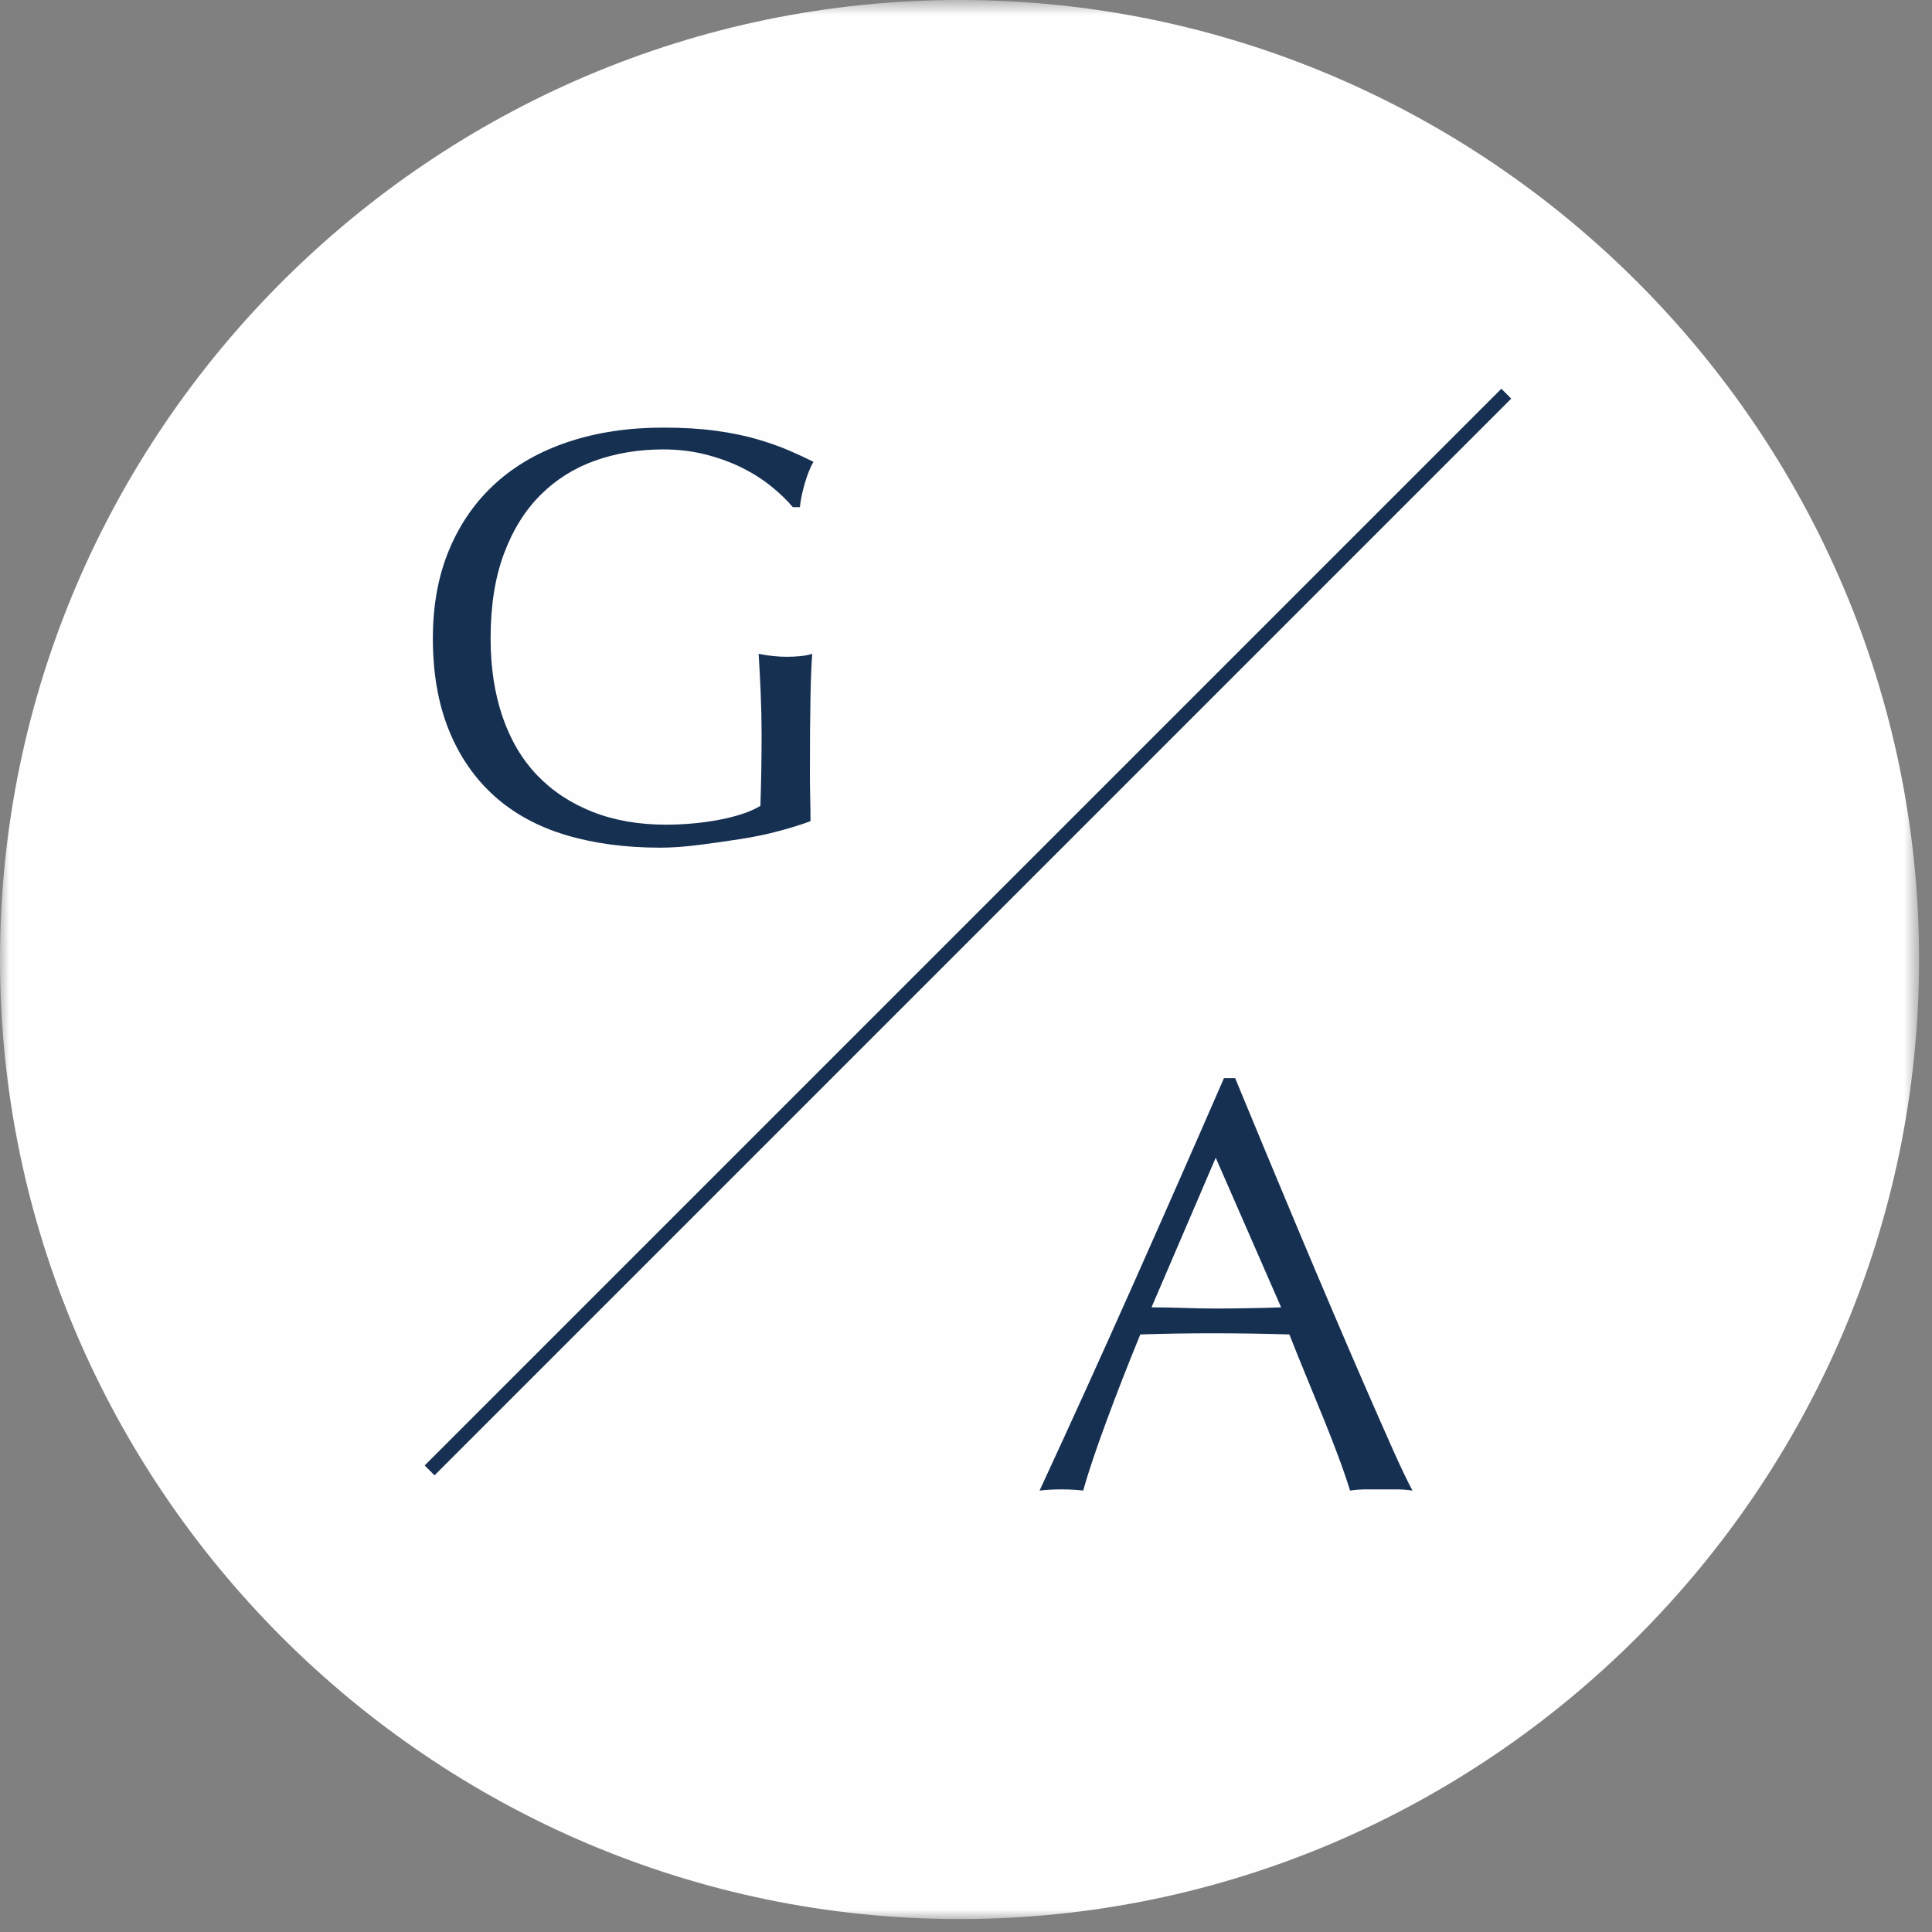 <?xml version="1.0" encoding="UTF-8"?>
<svg width="104px" height="104px" viewBox="0 0 104 104" version="1.1" xmlns="http://www.w3.org/2000/svg" xmlns:xlink="http://www.w3.org/1999/xlink">
    <rect x="0" y="0" width="104" height="104" fill="#808080" stroke="none"/>
    <!-- Generator: Sketch 41 (35326) - http://www.bohemiancoding.com/sketch -->
    <title>Page 1</title>
    <desc>Created with Sketch.</desc>
    <defs>
        <polygon id="path-1" points="0 104 103.303 104 103.303 0.697 0 0.697"></polygon>
    </defs>
    <g id="Landing" stroke="none" stroke-width="1" fill="none" fill-rule="evenodd">
        <g transform="translate(-748, -245)" id="Page-1">
            <g transform="translate(748, 244)">
                <g id="Group-3" transform="translate(0, 0.303)">
                    <mask id="mask-2" fill="white">
                        <use xlink:href="#path-1"></use>
                    </mask>
                    <g id="Clip-2"></g>
                    <path d="M51.652,104 L51.652,104 C80.06,104 103.304,80.757 103.304,52.348 L103.304,52.348 C103.304,23.94 80.06,0.697 51.652,0.697 L51.652,0.697 C23.244,0.697 -0,23.94 -0,52.348 L-0,52.348 C-0,80.757 23.244,104 51.652,104" id="Fill-1" fill="#FEFEFE" mask="url(#mask-2)"></path>
                </g>
                <path d="M81.084,22.193 L23.125,80.152" id="Stroke-4" stroke="#162F52" stroke-width="0.75"></path>
                <path d="M41.488,27.158 C41.012,26.778 40.484,26.445 39.902,26.159 C39.321,25.874 38.676,25.641 37.968,25.462 C37.259,25.282 36.504,25.192 35.701,25.192 C34.389,25.192 33.169,25.393 32.038,25.795 C30.907,26.196 29.924,26.815 29.089,27.65 C28.253,28.485 27.598,29.542 27.123,30.821 C26.646,32.1 26.409,33.617 26.409,35.372 C26.409,36.915 26.62,38.31 27.043,39.557 C27.466,40.805 28.084,41.857 28.898,42.714 C29.712,43.569 30.706,44.23 31.88,44.695 C33.052,45.161 34.379,45.393 35.859,45.393 C36.303,45.393 36.768,45.372 37.255,45.33 C37.741,45.288 38.211,45.224 38.666,45.139 C39.12,45.055 39.543,44.949 39.934,44.822 C40.325,44.695 40.658,44.548 40.933,44.378 C40.954,43.744 40.969,43.11 40.981,42.475 C40.991,41.842 40.997,41.196 40.997,40.541 C40.997,39.802 40.981,39.061 40.949,38.321 C40.918,37.581 40.881,36.873 40.838,36.196 C41.366,36.303 41.874,36.355 42.36,36.355 C42.592,36.355 42.825,36.345 43.058,36.323 C43.291,36.303 43.512,36.26 43.724,36.196 C43.681,36.683 43.649,37.449 43.629,38.496 C43.607,39.542 43.597,40.922 43.597,42.634 C43.597,43.057 43.602,43.485 43.613,43.919 C43.624,44.352 43.629,44.78 43.629,45.203 C43.184,45.372 42.63,45.547 41.964,45.726 C41.298,45.906 40.59,46.054 39.839,46.17 C39.089,46.286 38.338,46.392 37.588,46.487 C36.837,46.582 36.155,46.63 35.542,46.63 C33.66,46.63 31.964,46.402 30.452,45.948 C28.94,45.494 27.656,44.791 26.599,43.839 C25.542,42.887 24.728,41.704 24.157,40.287 C23.587,38.871 23.301,37.232 23.301,35.372 C23.301,33.575 23.596,31.973 24.189,30.567 C24.781,29.162 25.616,27.972 26.694,27 C27.772,26.027 29.078,25.287 30.611,24.78 C32.143,24.272 33.84,24.018 35.701,24.018 C36.779,24.018 37.735,24.077 38.571,24.193 C39.406,24.309 40.145,24.463 40.791,24.653 C41.435,24.844 42.001,25.045 42.487,25.256 C42.973,25.467 43.407,25.668 43.787,25.858 C43.618,26.154 43.465,26.535 43.328,27 C43.19,27.465 43.1,27.898 43.058,28.3 L42.677,28.3 C42.36,27.92 41.964,27.539 41.488,27.158" id="Fill-6" fill="#163052"></path>
                <path d="M61.986,71.375 C62.536,71.375 63.106,71.386 63.699,71.406 C64.29,71.428 64.861,71.438 65.411,71.438 C66.003,71.438 66.594,71.433 67.187,71.422 C67.779,71.412 68.371,71.396 68.963,71.375 L65.443,63.319 L61.986,71.375 Z M76.035,81.237 C75.739,81.194 75.459,81.174 75.194,81.174 L74.354,81.174 L73.513,81.174 C73.249,81.174 72.969,81.194 72.674,81.237 C72.525,80.751 72.325,80.164 72.071,79.478 C71.817,78.79 71.537,78.071 71.23,77.32 C70.924,76.57 70.612,75.81 70.295,75.037 C69.977,74.266 69.681,73.531 69.407,72.833 C68.73,72.812 68.044,72.797 67.345,72.786 C66.648,72.775 65.95,72.77 65.253,72.77 C64.597,72.77 63.952,72.775 63.318,72.786 C62.683,72.797 62.039,72.812 61.383,72.833 C60.707,74.482 60.093,76.052 59.545,77.543 C58.994,79.033 58.582,80.265 58.307,81.237 C57.948,81.194 57.556,81.174 57.134,81.174 C56.711,81.174 56.32,81.194 55.961,81.237 C57.674,77.538 59.343,73.859 60.971,70.201 C62.599,66.544 64.238,62.823 65.886,59.038 L66.489,59.038 C66.997,60.265 67.547,61.591 68.138,63.019 C68.73,64.445 69.333,65.889 69.946,67.347 C70.559,68.806 71.172,70.254 71.785,71.691 C72.398,73.13 72.974,74.467 73.513,75.703 C74.052,76.94 74.539,78.045 74.972,79.018 C75.406,79.99 75.759,80.729 76.035,81.237 L76.035,81.237 Z" id="Fill-8" fill="#163052"></path>
            </g>
        </g>
    </g>
</svg>